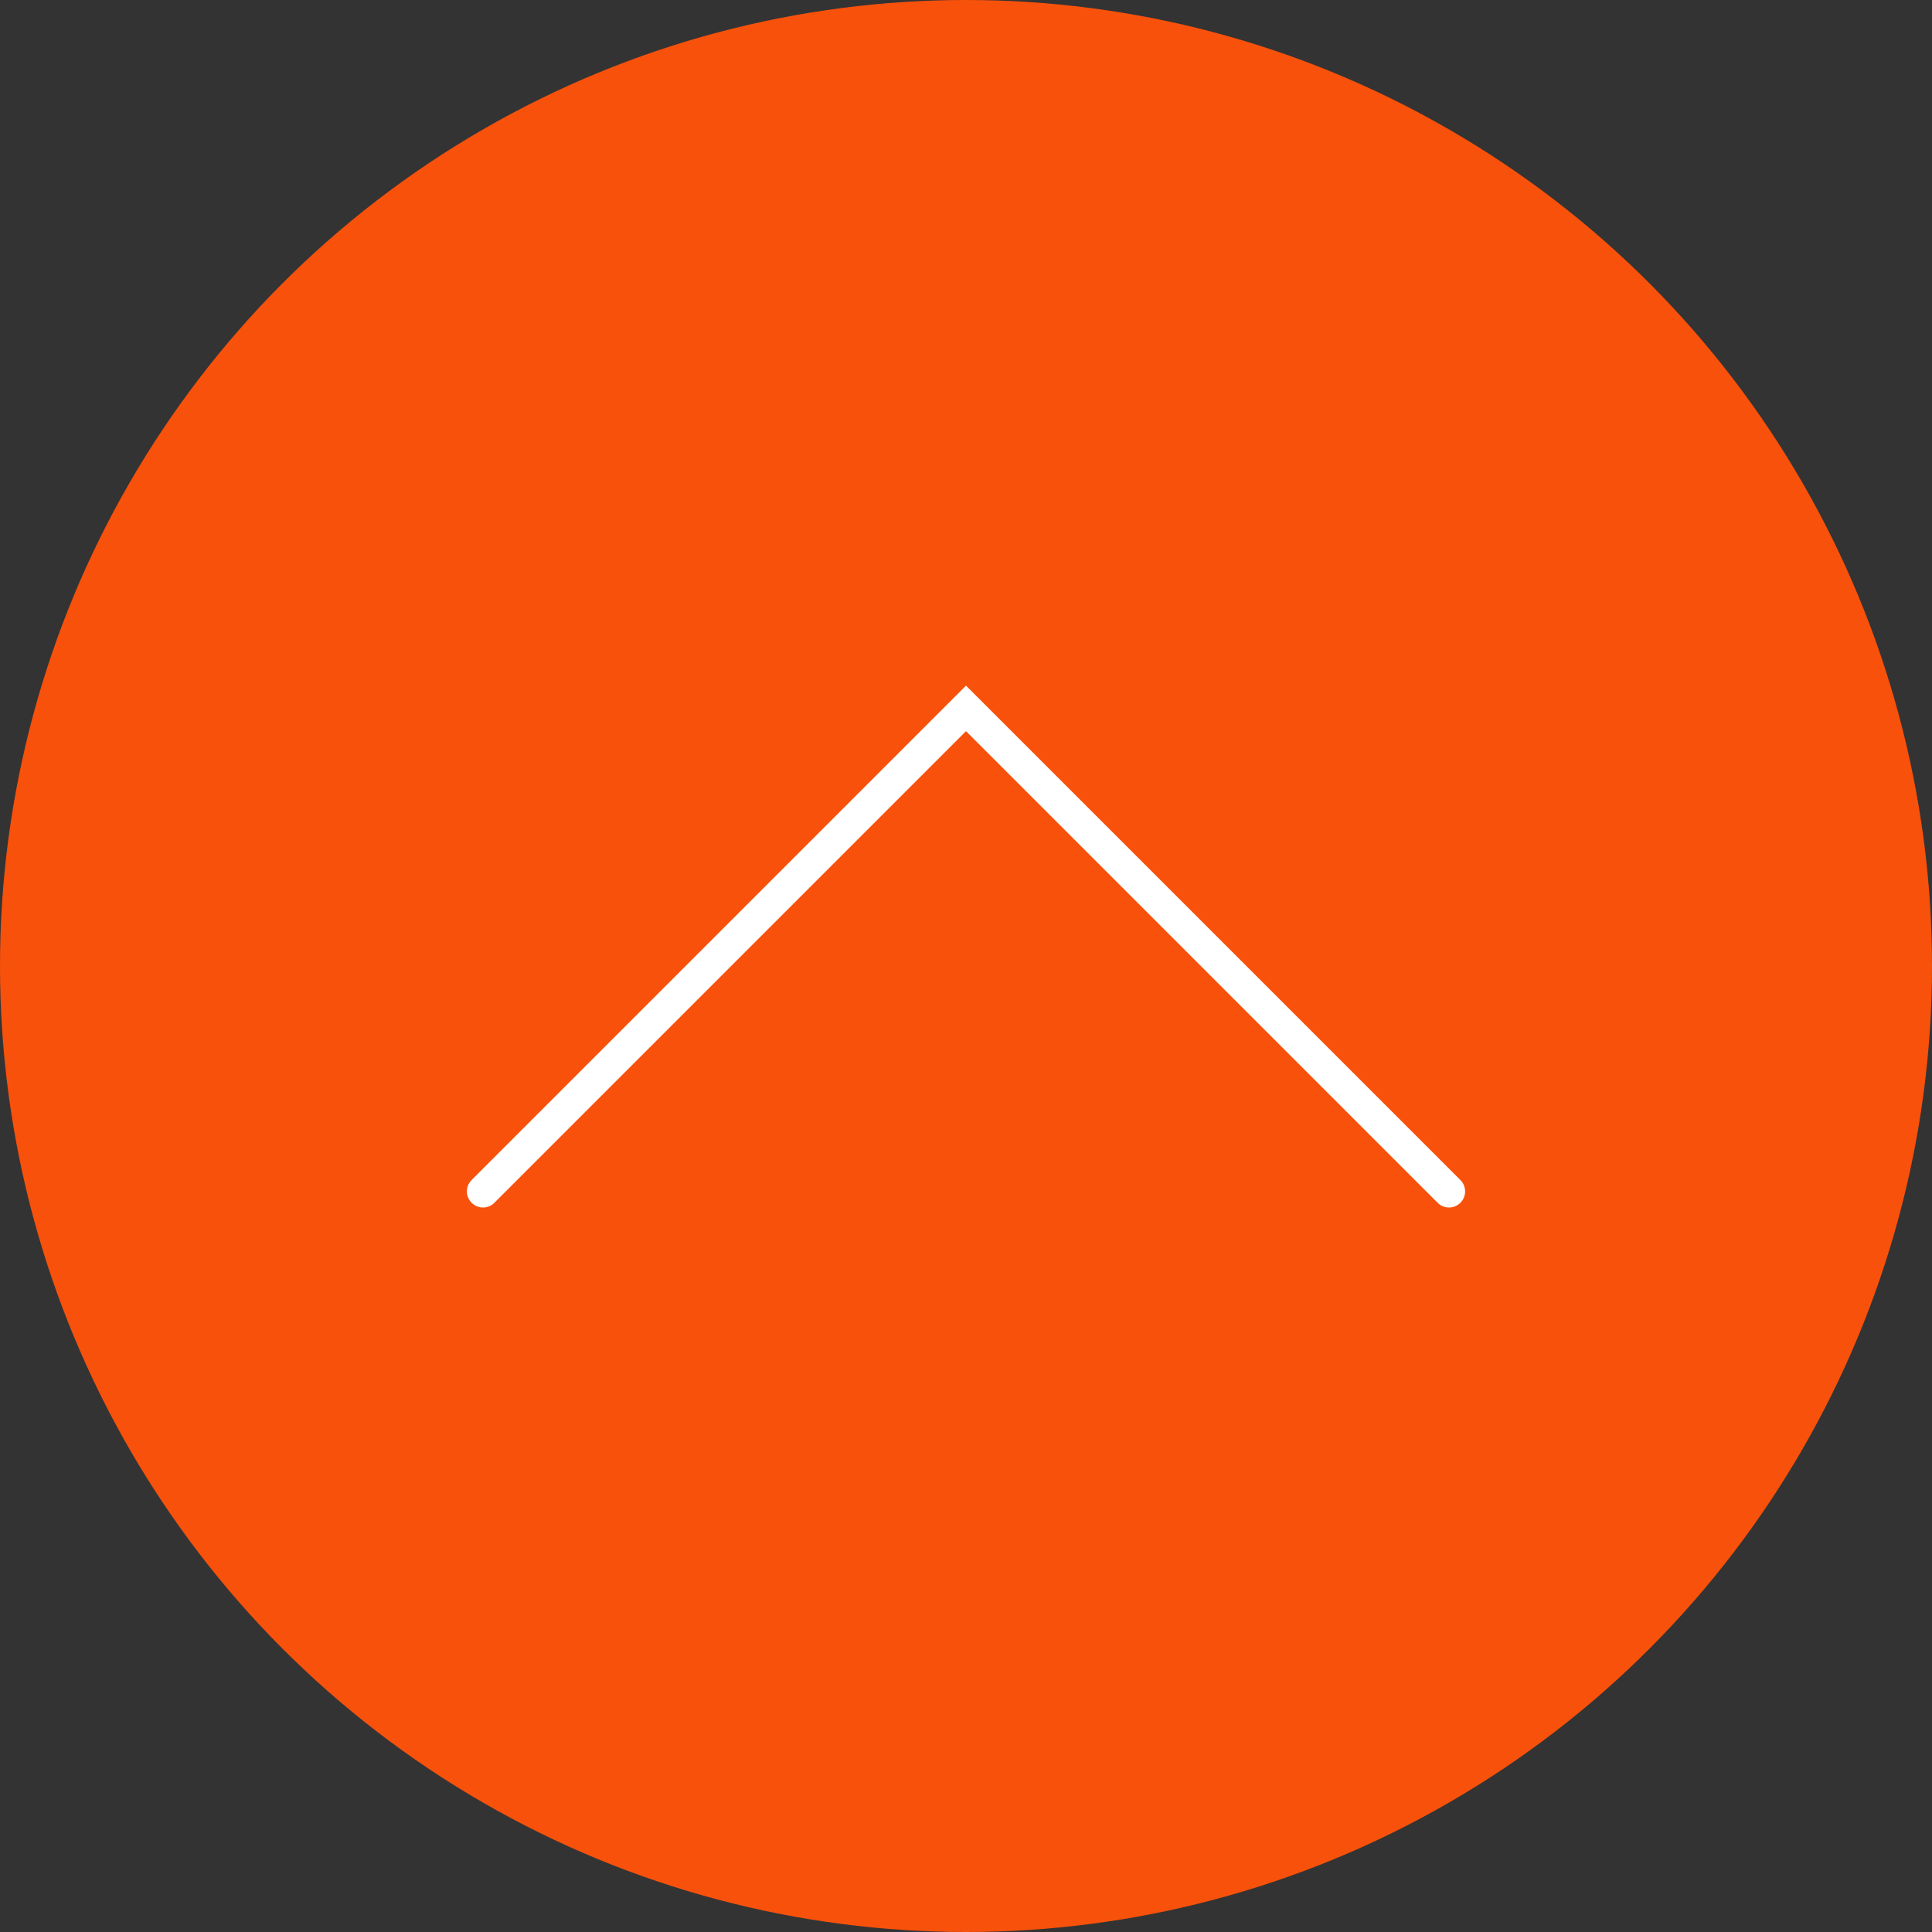 <svg width="60" height="60" viewBox="0 0 60 60" xmlns="http://www.w3.org/2000/svg">
    <rect x="0" y="0" width="60" height="60" fill="#333333" stroke="none"/>
    <g fill-rule="nonzero" fill="none">
        <circle fill="#F8510B" cx="30" cy="30" r="30"/>
        <path stroke="#FFF" stroke-linecap="round" d="m15 37 15-15 15 15"/>
    </g>
</svg>
